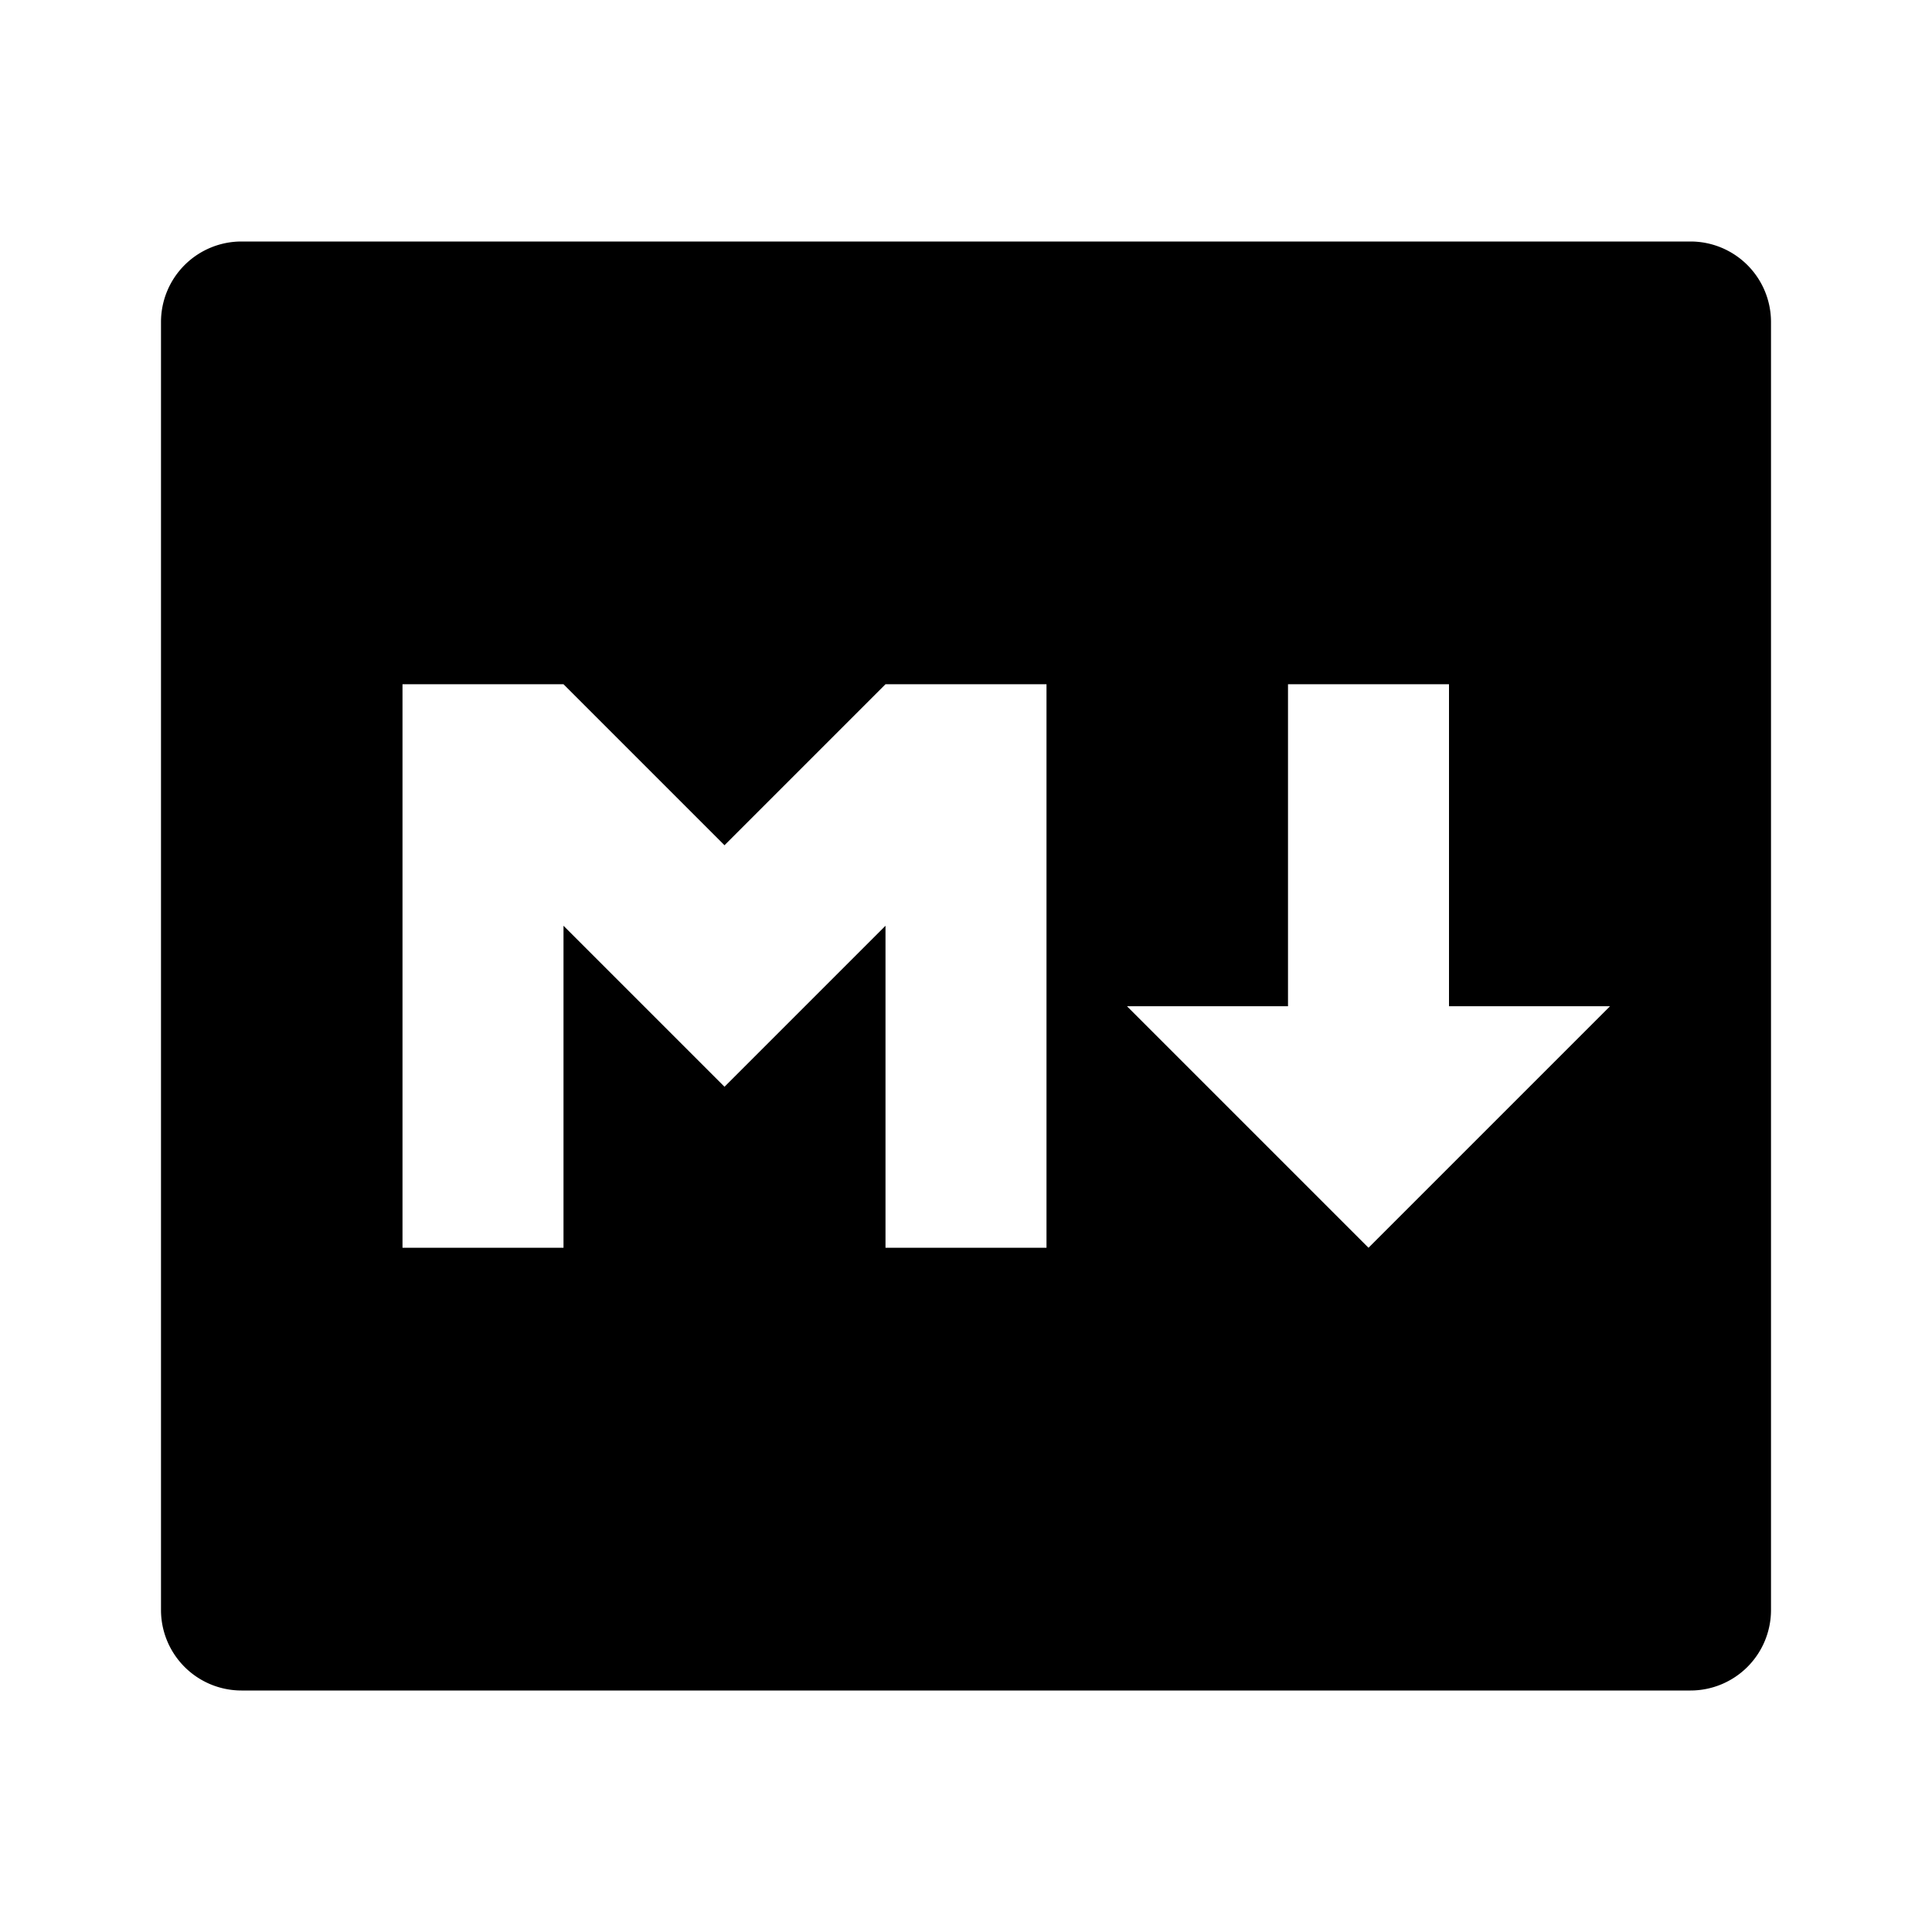 <svg xmlns="http://www.w3.org/2000/svg" viewBox="0 0 24 24">
    <g>
        <path fill="none" d="M0 0h24v24H0z"/>
        <path d="M3 3h18a1 1 0 0 1 1 1v16a1 1 0 0 1-1 1H3a1 1 0 0 1-1-1V4a1 1 0 0 1 1-1zm4 12.5v-4l2 2 2-2v4h2v-7h-2l-2 2-2-2H5v7h2zm11-3v-4h-2v4h-2l3 3 3-3h-2z"/>
    </g>
</svg>
